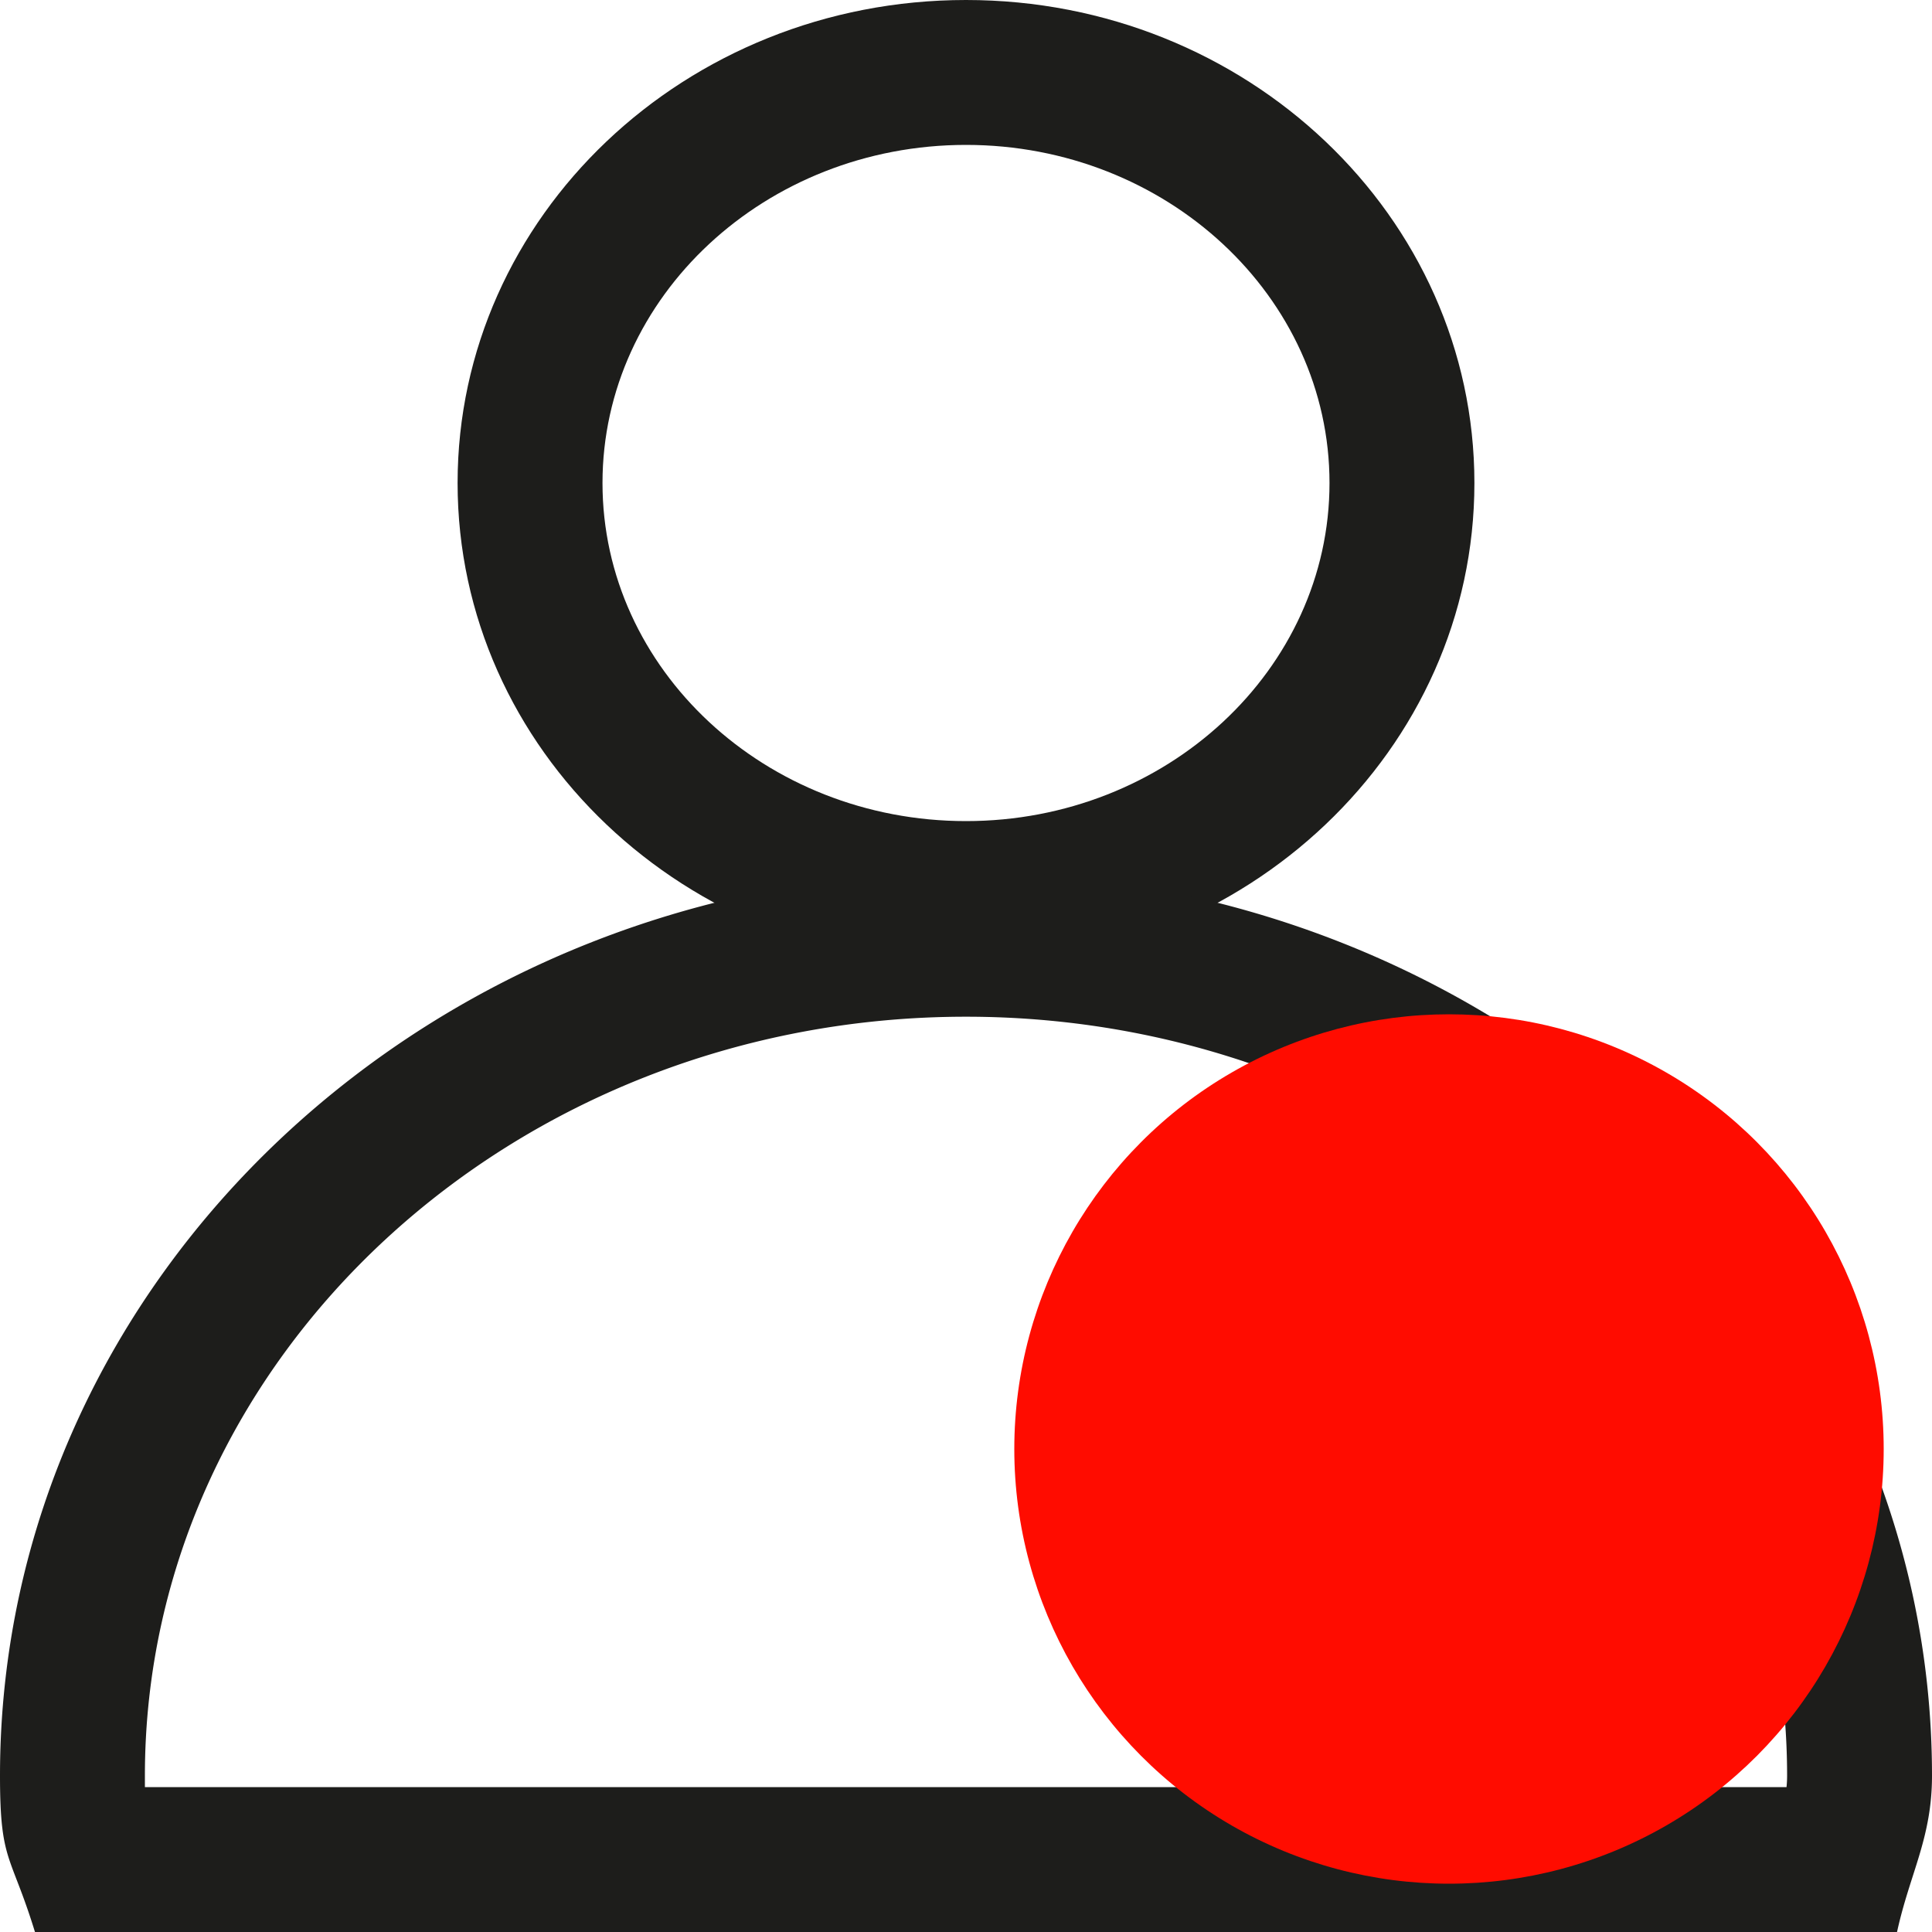<svg xmlns="http://www.w3.org/2000/svg" viewBox="0 0 200 200">
  <defs>
    <style>
      .cls-1 {
        fill: #1d1d1b;
      }

      .cls-2 {
        fill: #ff0c00;
      }
    </style>
  </defs>
  <title>Recurso 1</title>
  <g id="Capa_2" data-name="Capa 2">
    <g id="Capa_1-2" data-name="Capa 1">
      <g>
        <path class="cls-1" d="M100,15c20.75,0,37.63,15.7,37.63,35S120.75,85,100,85,62.37,69.3,62.37,50,79.25,15,100,15m0-15C70.93,0,47.37,22.39,47.37,50S70.93,100,100,100s52.63-22.39,52.63-50S129.07,0,100,0Z"/>
        <path class="cls-1" d="M100,105.25c46.87,0,85,35.24,85,78.57a11.22,11.22,0,0,1-.06,1.18H15v-1.18c0-43.33,38.13-78.57,85-78.57m0-15c-55.23,0-100,41.89-100,93.57,0,9,1.1,8,3.62,16.18H196.38c1.33-6.09,3.62-9.72,3.62-16.18,0-51.68-44.77-93.57-100-93.57Z"/>
        <circle class="cls-2" cx="150" cy="150" r="45"/>
      </g>
    </g>
  </g>
</svg>
